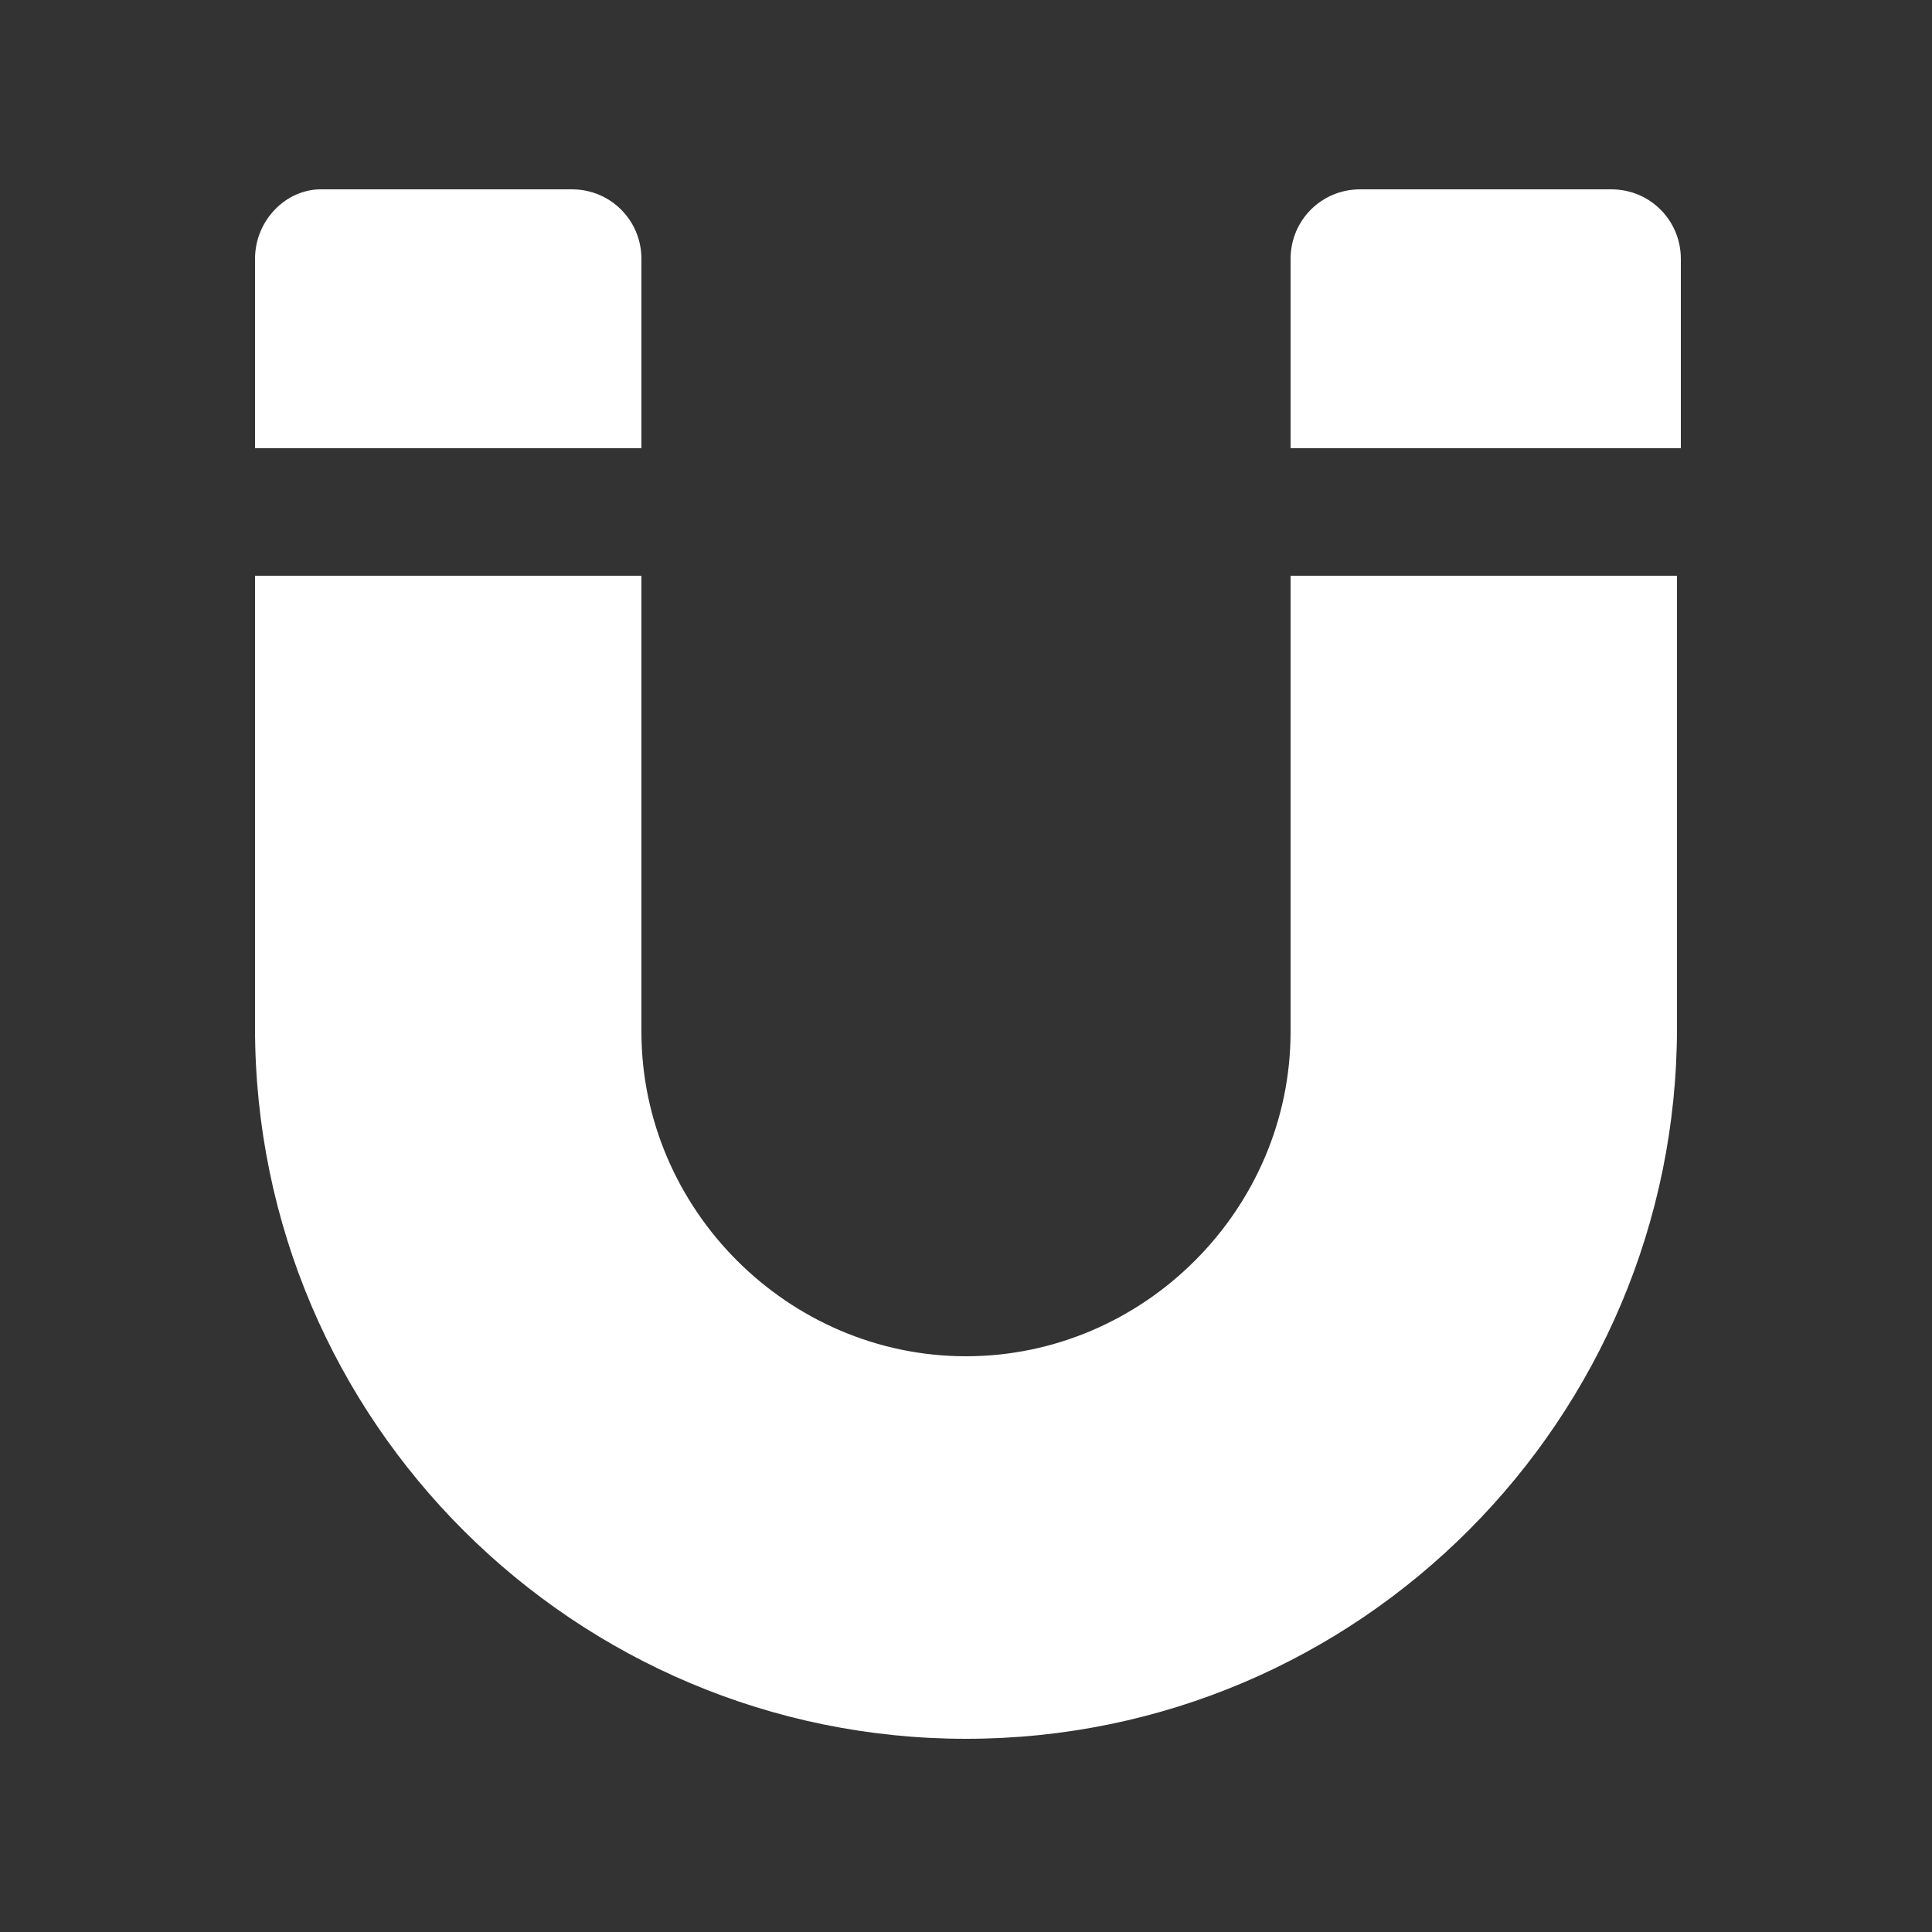 <?xml version="1.0" encoding="utf-8"?>
<!-- Generator: Adobe Illustrator 25.2.1, SVG Export Plug-In . SVG Version: 6.00 Build 0)  -->
<svg version="1.1" id="Layer_1" xmlns="http://www.w3.org/2000/svg" xmlns:xlink="http://www.w3.org/1999/xlink" x="0px" y="0px"
	 viewBox="0 0 50 50" style="enable-background:new 0 0 50 50;" xml:space="preserve">
<rect x="0" y="0" width="50" height="50" fill="#333333" stroke="none"/>
<style type="text/css">
	.st0{fill:#FFFFFF;}
</style>
<g id="Group_334" transform="translate(0 0)">
	<path id="Path_5392" class="st0" d="M8.3,4.9h6.5c1,0,1.8,0.8,1.8,1.8v4.9H6.6V6.7C6.6,5.7,7.4,4.9,8.3,4.9z"/>
	<path id="Path_5393" class="st0" d="M35.2,4.9h6.5c1,0,1.8,0.8,1.8,1.8v4.9H33.4V6.7C33.4,5.7,34.2,4.9,35.2,4.9
		C35.2,4.9,35.2,4.9,35.2,4.9z"/>
	<path id="Path_5394" class="st0" d="M33.4,26.7c0,4.6-3.8,8.4-8.4,8.4s-8.4-3.8-8.4-8.4V14.9H6.6v11.7c0,10.2,8.3,18.4,18.4,18.4
		l0,0c10.2,0,18.4-8.3,18.4-18.4v0V14.9H33.4V26.7z"/>
</g>
</svg>
